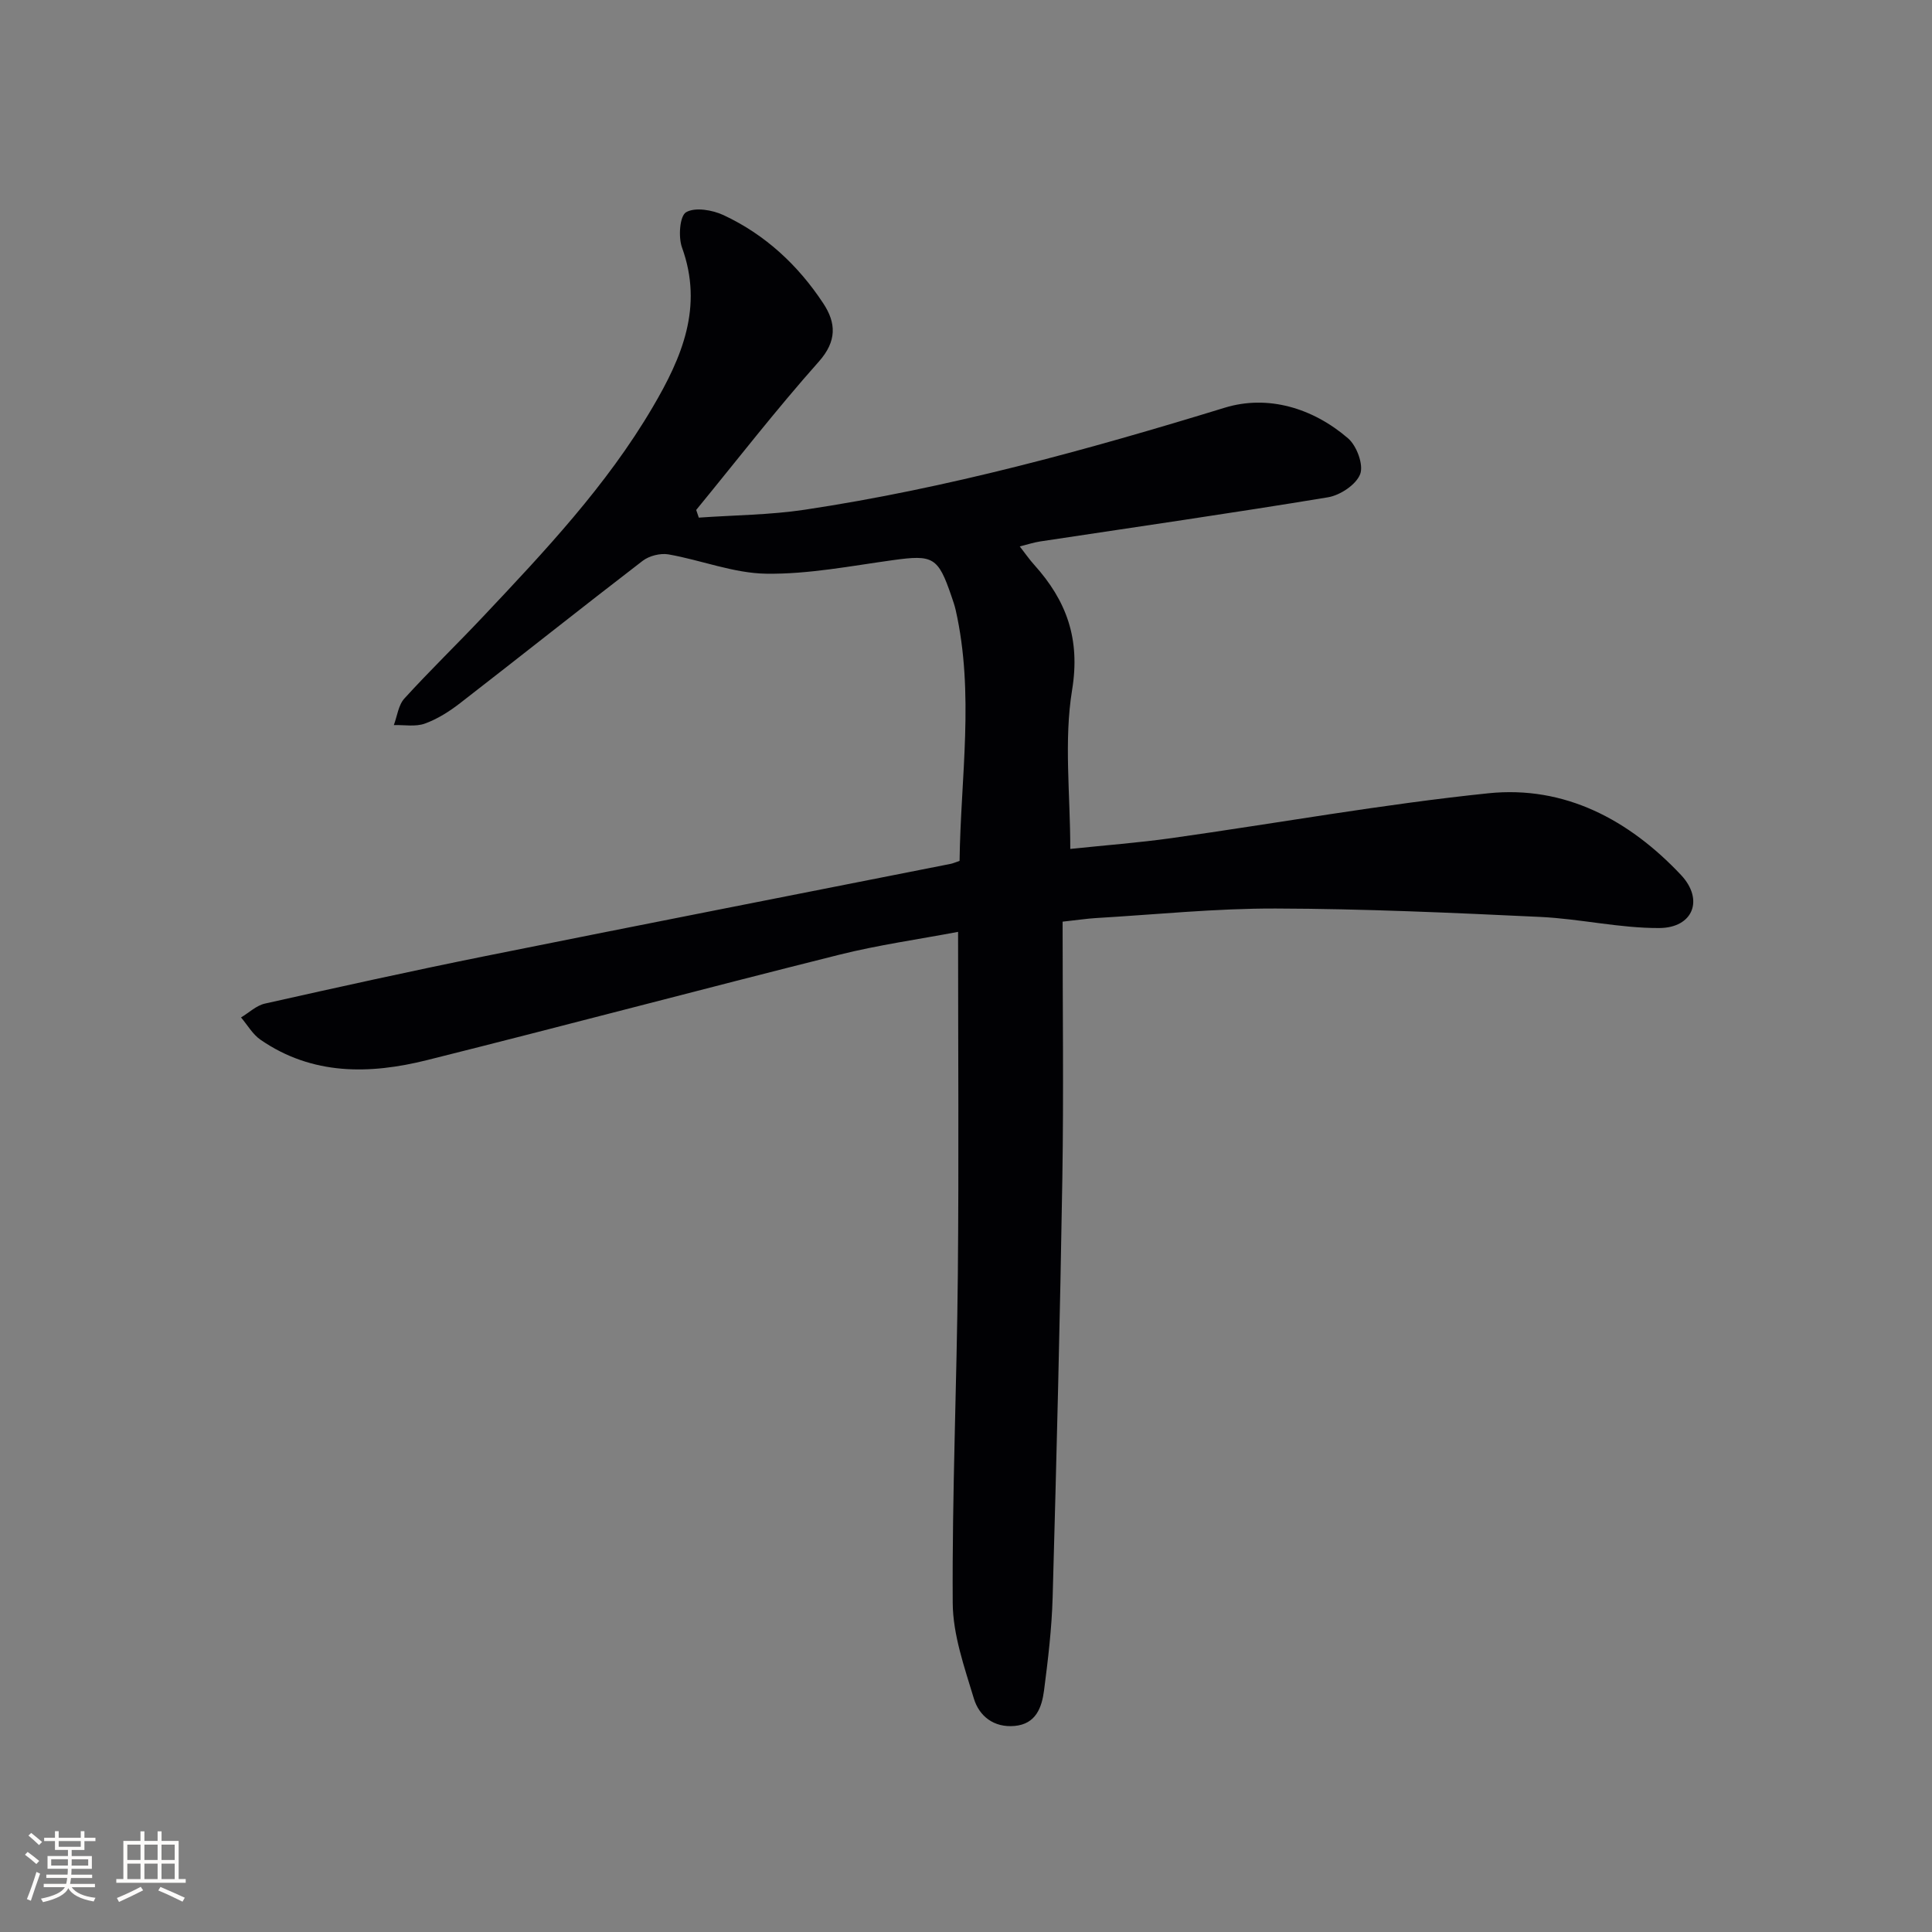 <svg enable-background="new 0 0 400 400" viewBox="0 0 400 400" xmlns="http://www.w3.org/2000/svg"><rect x="0" y="0" width="400" height="400" fill="#808080" stroke="none"/><path d="m220 190.82c0 18.07.23 35.54-.05 52.99-.47 28.95-1.2 57.9-2.01 86.85-.18 6.45-.95 12.9-1.78 19.31-.46 3.53-1.67 6.98-6.11 7.37-4.29.38-7.33-2.03-8.43-5.7-1.95-6.47-4.33-13.17-4.37-19.78-.14-22.63.85-45.26 1.06-67.89.22-23.46.05-46.92.05-71.04-8.18 1.55-16.5 2.71-24.61 4.74-28.48 7.13-56.85 14.69-85.32 21.81-11.91 2.98-23.77 3.18-34.49-4.21-1.63-1.12-2.71-3.06-4.04-4.62 1.65-.98 3.18-2.48 4.96-2.87 15.21-3.41 30.43-6.78 45.7-9.85 32.06-6.45 64.15-12.72 96.23-19.07.48-.09.93-.3 1.88-.62.22-17.25 3.11-34.63-.81-51.96-.22-.97-.56-1.91-.88-2.86-2.76-8.1-3.8-8.6-12.1-7.45-8.71 1.2-17.48 2.93-26.21 2.81-6.77-.09-13.48-2.81-20.27-4-1.68-.29-3.98.29-5.34 1.33-12.67 9.73-25.16 19.68-37.79 29.46-2.22 1.72-4.7 3.3-7.31 4.24-1.93.7-4.26.25-6.42.31.7-1.86.94-4.15 2.19-5.51 5.27-5.79 10.9-11.23 16.27-16.93 12.79-13.57 25.59-27.14 35.12-43.36 6.05-10.29 10.55-20.74 6.08-33.08-.79-2.19-.47-6.53.85-7.3 1.87-1.09 5.46-.47 7.75.6 8.63 4.03 15.46 10.38 20.67 18.3 2.63 4 2.85 7.77-.95 12.04-8.82 9.91-16.96 20.43-25.38 30.7.18.53.36 1.06.54 1.59 7.32-.52 14.72-.55 21.95-1.64 29.59-4.45 58.33-12.34 86.91-21.11 8.91-2.74 18.23.02 25.56 6.33 1.79 1.54 3.25 5.47 2.51 7.41-.83 2.18-4.14 4.38-6.67 4.8-19.82 3.28-39.71 6.13-59.58 9.14-1.28.19-2.54.61-4.23 1.03 1.18 1.52 2.02 2.74 3.01 3.83 6.66 7.41 9.56 15.28 7.83 25.87-1.72 10.51-.38 21.51-.38 32.93 7.26-.76 14.15-1.28 20.99-2.24 21.86-3.08 43.62-7.01 65.56-9.28 15.84-1.64 29.17 5.52 39.89 16.91 4.82 5.13 2.49 10.96-4.5 10.99-8.2.04-16.4-1.91-24.63-2.3-18.24-.86-36.49-1.69-54.74-1.74-12.45-.04-24.9 1.25-37.34 1.98-1.79.11-3.58.39-6.82.74z" fill="#010104"/><g fill="#fcfbfa"><path d="m5.17 384 .55-.58c.85.61 1.65 1.24 2.4 1.87l-.59.64c-.83-.73-1.62-1.38-2.36-1.93m1.22 9.53-.82-.34c.71-1.76 1.37-3.64 1.98-5.63.24.13.5.25.76.36-.6 1.67-1.24 3.54-1.92 5.61m-.5-13.5.57-.54c.56.44 1.31 1.06 2.26 1.87l-.64.64c-.68-.66-1.41-1.32-2.19-1.97m3.25.46h2.24v-1.36h.77v1.36h4.57v-1.36h.76v1.36h2.28v.69h-2.28v1.84h-2.64v1.26h4.18v2.64h-4.21c0 .45-.02.86-.05 1.21h4.32v.69h-4.38c-.04.34-.1.75-.19 1.22h5.15v.69h-4.82c.87 1.19 2.51 1.92 4.93 2.19-.17.31-.3.57-.37.76-2.77-.49-4.52-1.41-5.26-2.76-.56 1.26-2.3 2.23-5.24 2.9-.12-.25-.26-.48-.43-.72 2.73-.55 4.38-1.34 4.96-2.38h-4.38v-.69h4.65c.1-.38.17-.79.21-1.22h-4.32v-.69h4.4c.03-.34.05-.75.05-1.21h-4.2v-2.64h4.23v-1.26h-2.69v-1.84h-2.24zm1.46 4.46v1.29h3.45c.01-.4.02-.57.01-.53v-.32-.45h-3.46zm1.55-2.59h4.57v-1.19h-4.57zm6.11 2.59h-3.42v.77c-.01.19-.01.37-.02.53h3.44z"/><path d="m32.63 379.16h.82v1.98h3.54v7.89h1.46v.78h-14.37v-.78h1.46v-7.89h3.54v-1.98h.82v1.98h2.73zm-3.49 11.48.5.73c-1.61.82-3.28 1.63-5 2.41-.13-.27-.28-.55-.44-.82 1.75-.72 3.4-1.49 4.94-2.32m-2.78-5.55h2.73v-3.18h-2.73zm0 3.95h2.73v-3.2h-2.73zm3.54-3.95h2.73v-3.18h-2.73zm0 3.95h2.73v-3.2h-2.73zm7.89 4.68c-1.84-.92-3.51-1.7-5.02-2.32l.45-.73c1.89.8 3.57 1.55 5.04 2.23zm-1.62-11.81h-2.73v3.18h2.73zm-2.73 7.13h2.73v-3.2h-2.73z"/></g></svg>